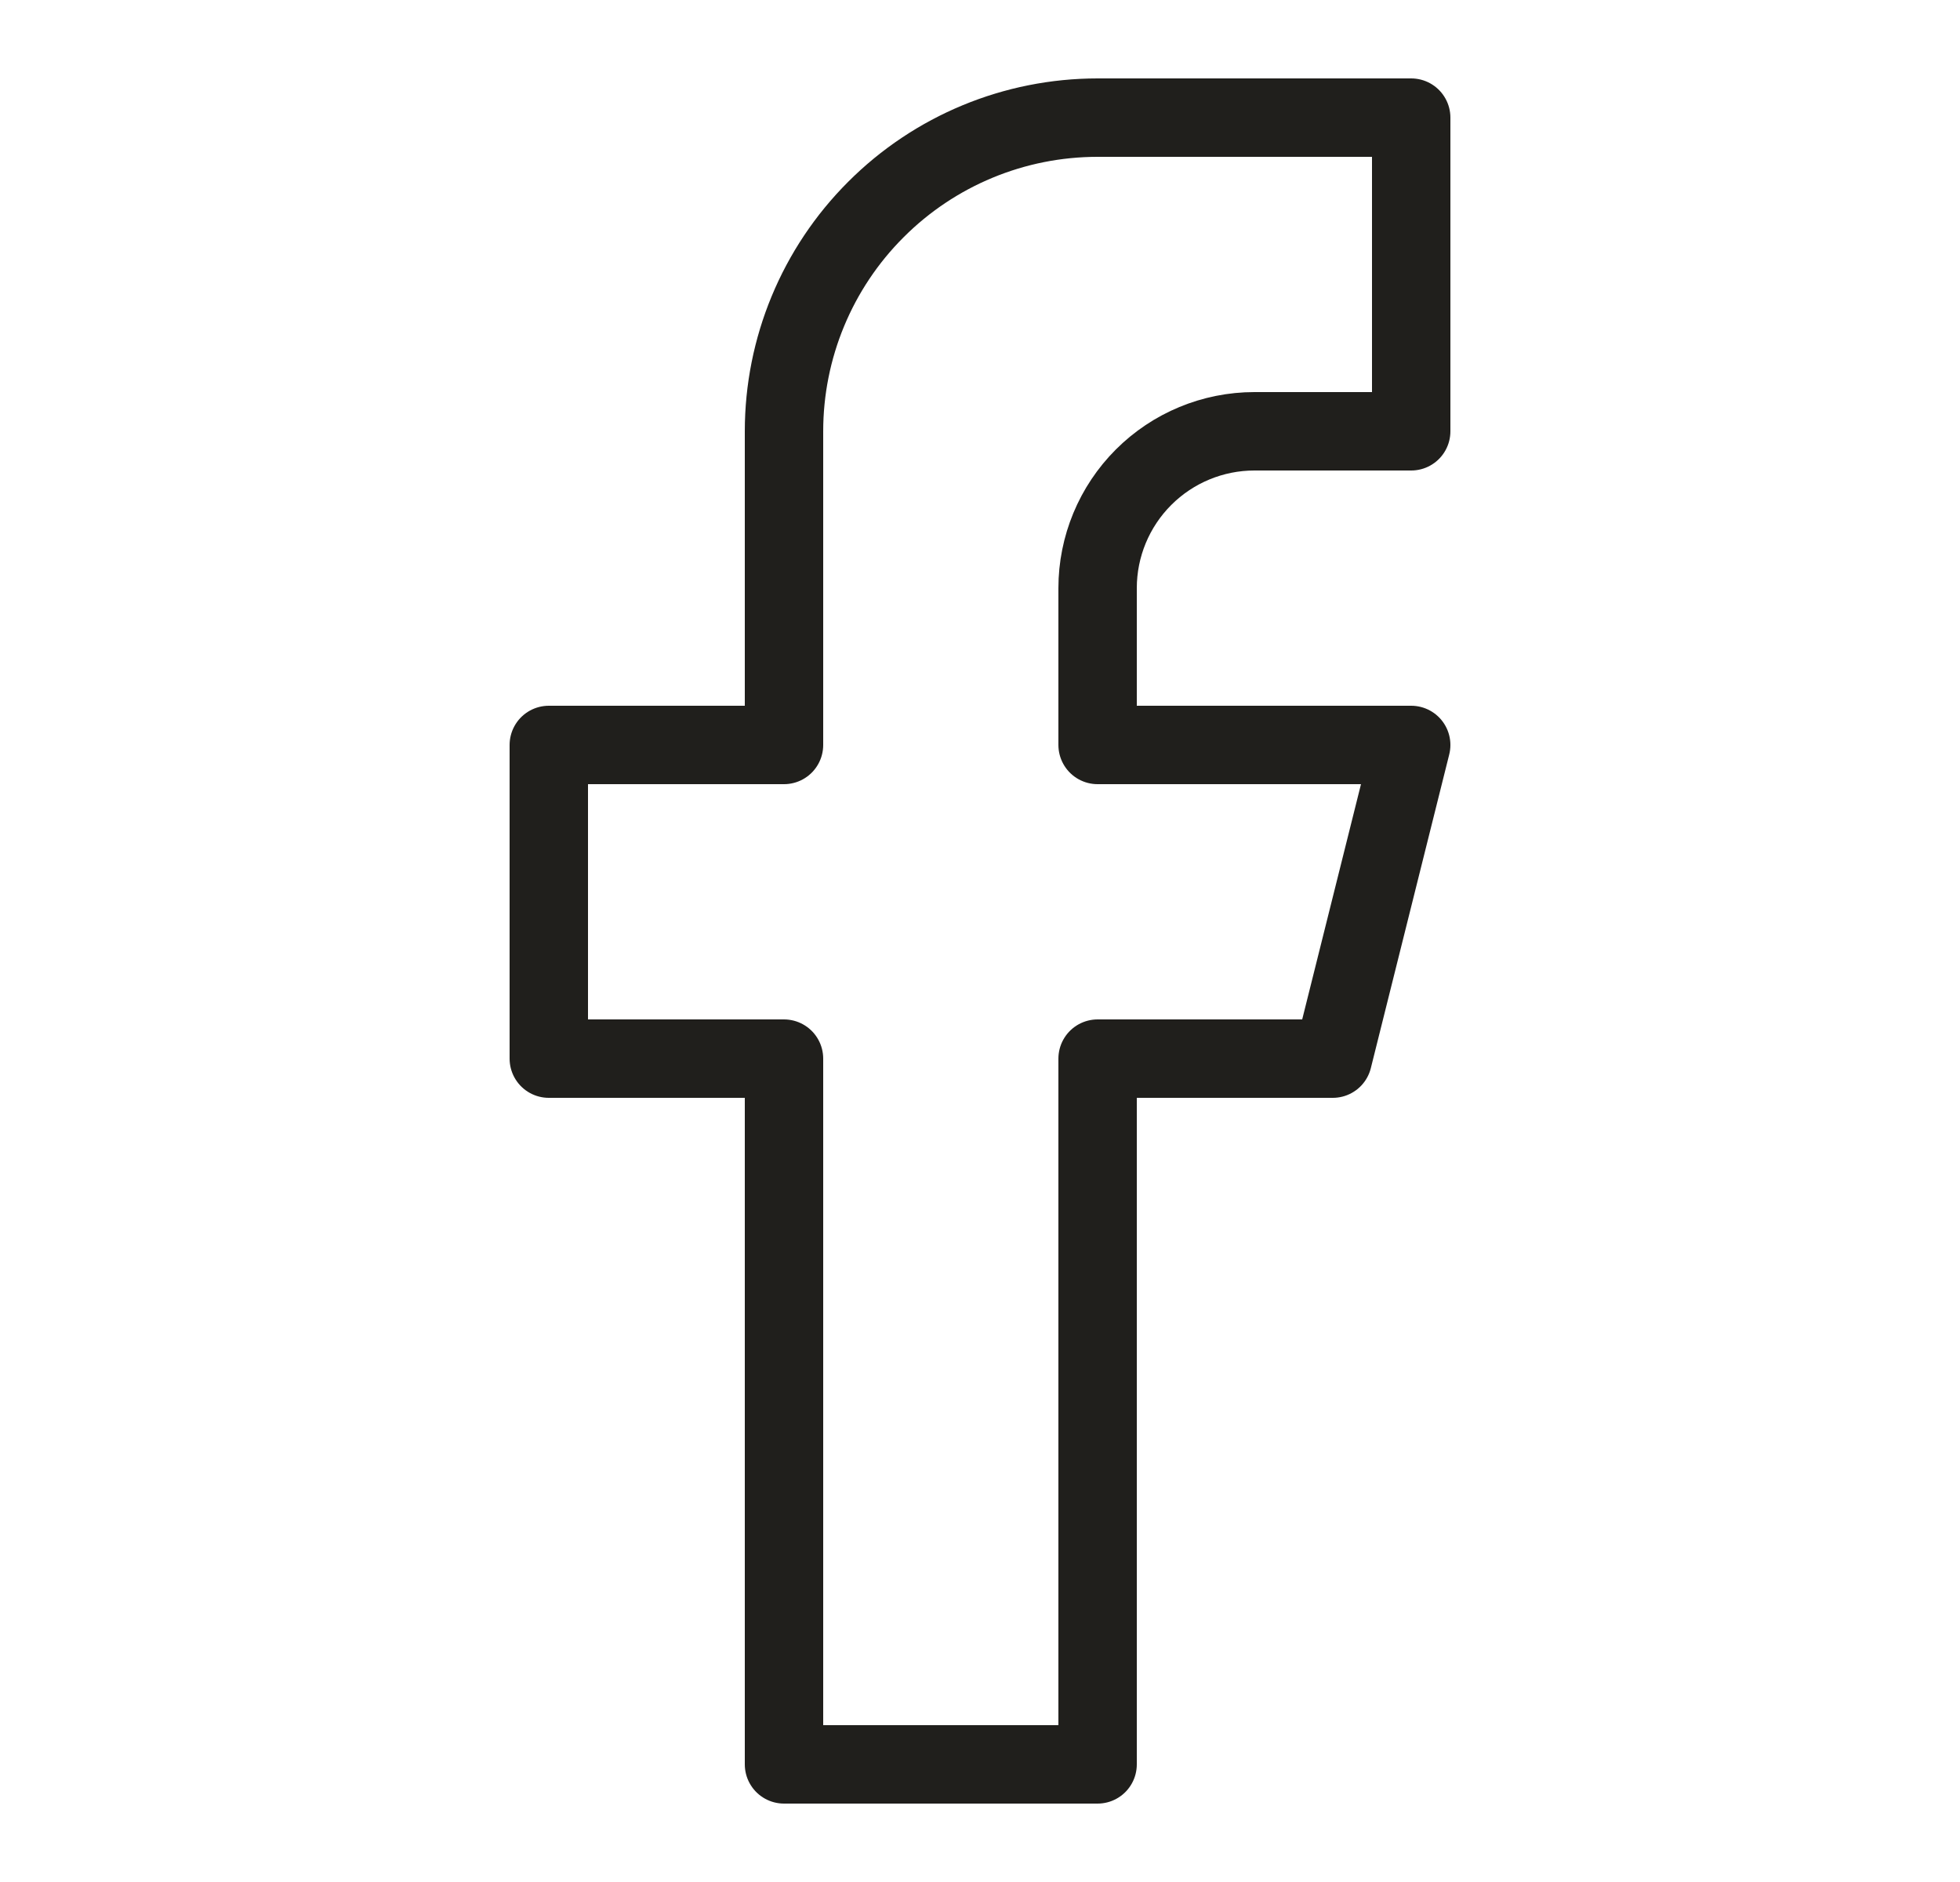 <svg width="25" height="24" viewBox="0 0 25 24" fill="none" xmlns="http://www.w3.org/2000/svg">
<path d="M10 22.5H14V13.5H17L18 9.5H14V7.5C14 6.97 14.211 6.461 14.586 6.086C14.961 5.711 15.47 5.5 16 5.5H18V1.5H14C12.939 1.5 11.922 1.921 11.172 2.672C10.421 3.422 10 4.439 10 5.5V9.5H7V13.5H10V22.5Z" stroke="#201F1C" stroke-linecap="round" stroke-linejoin="round"/>
</svg>
